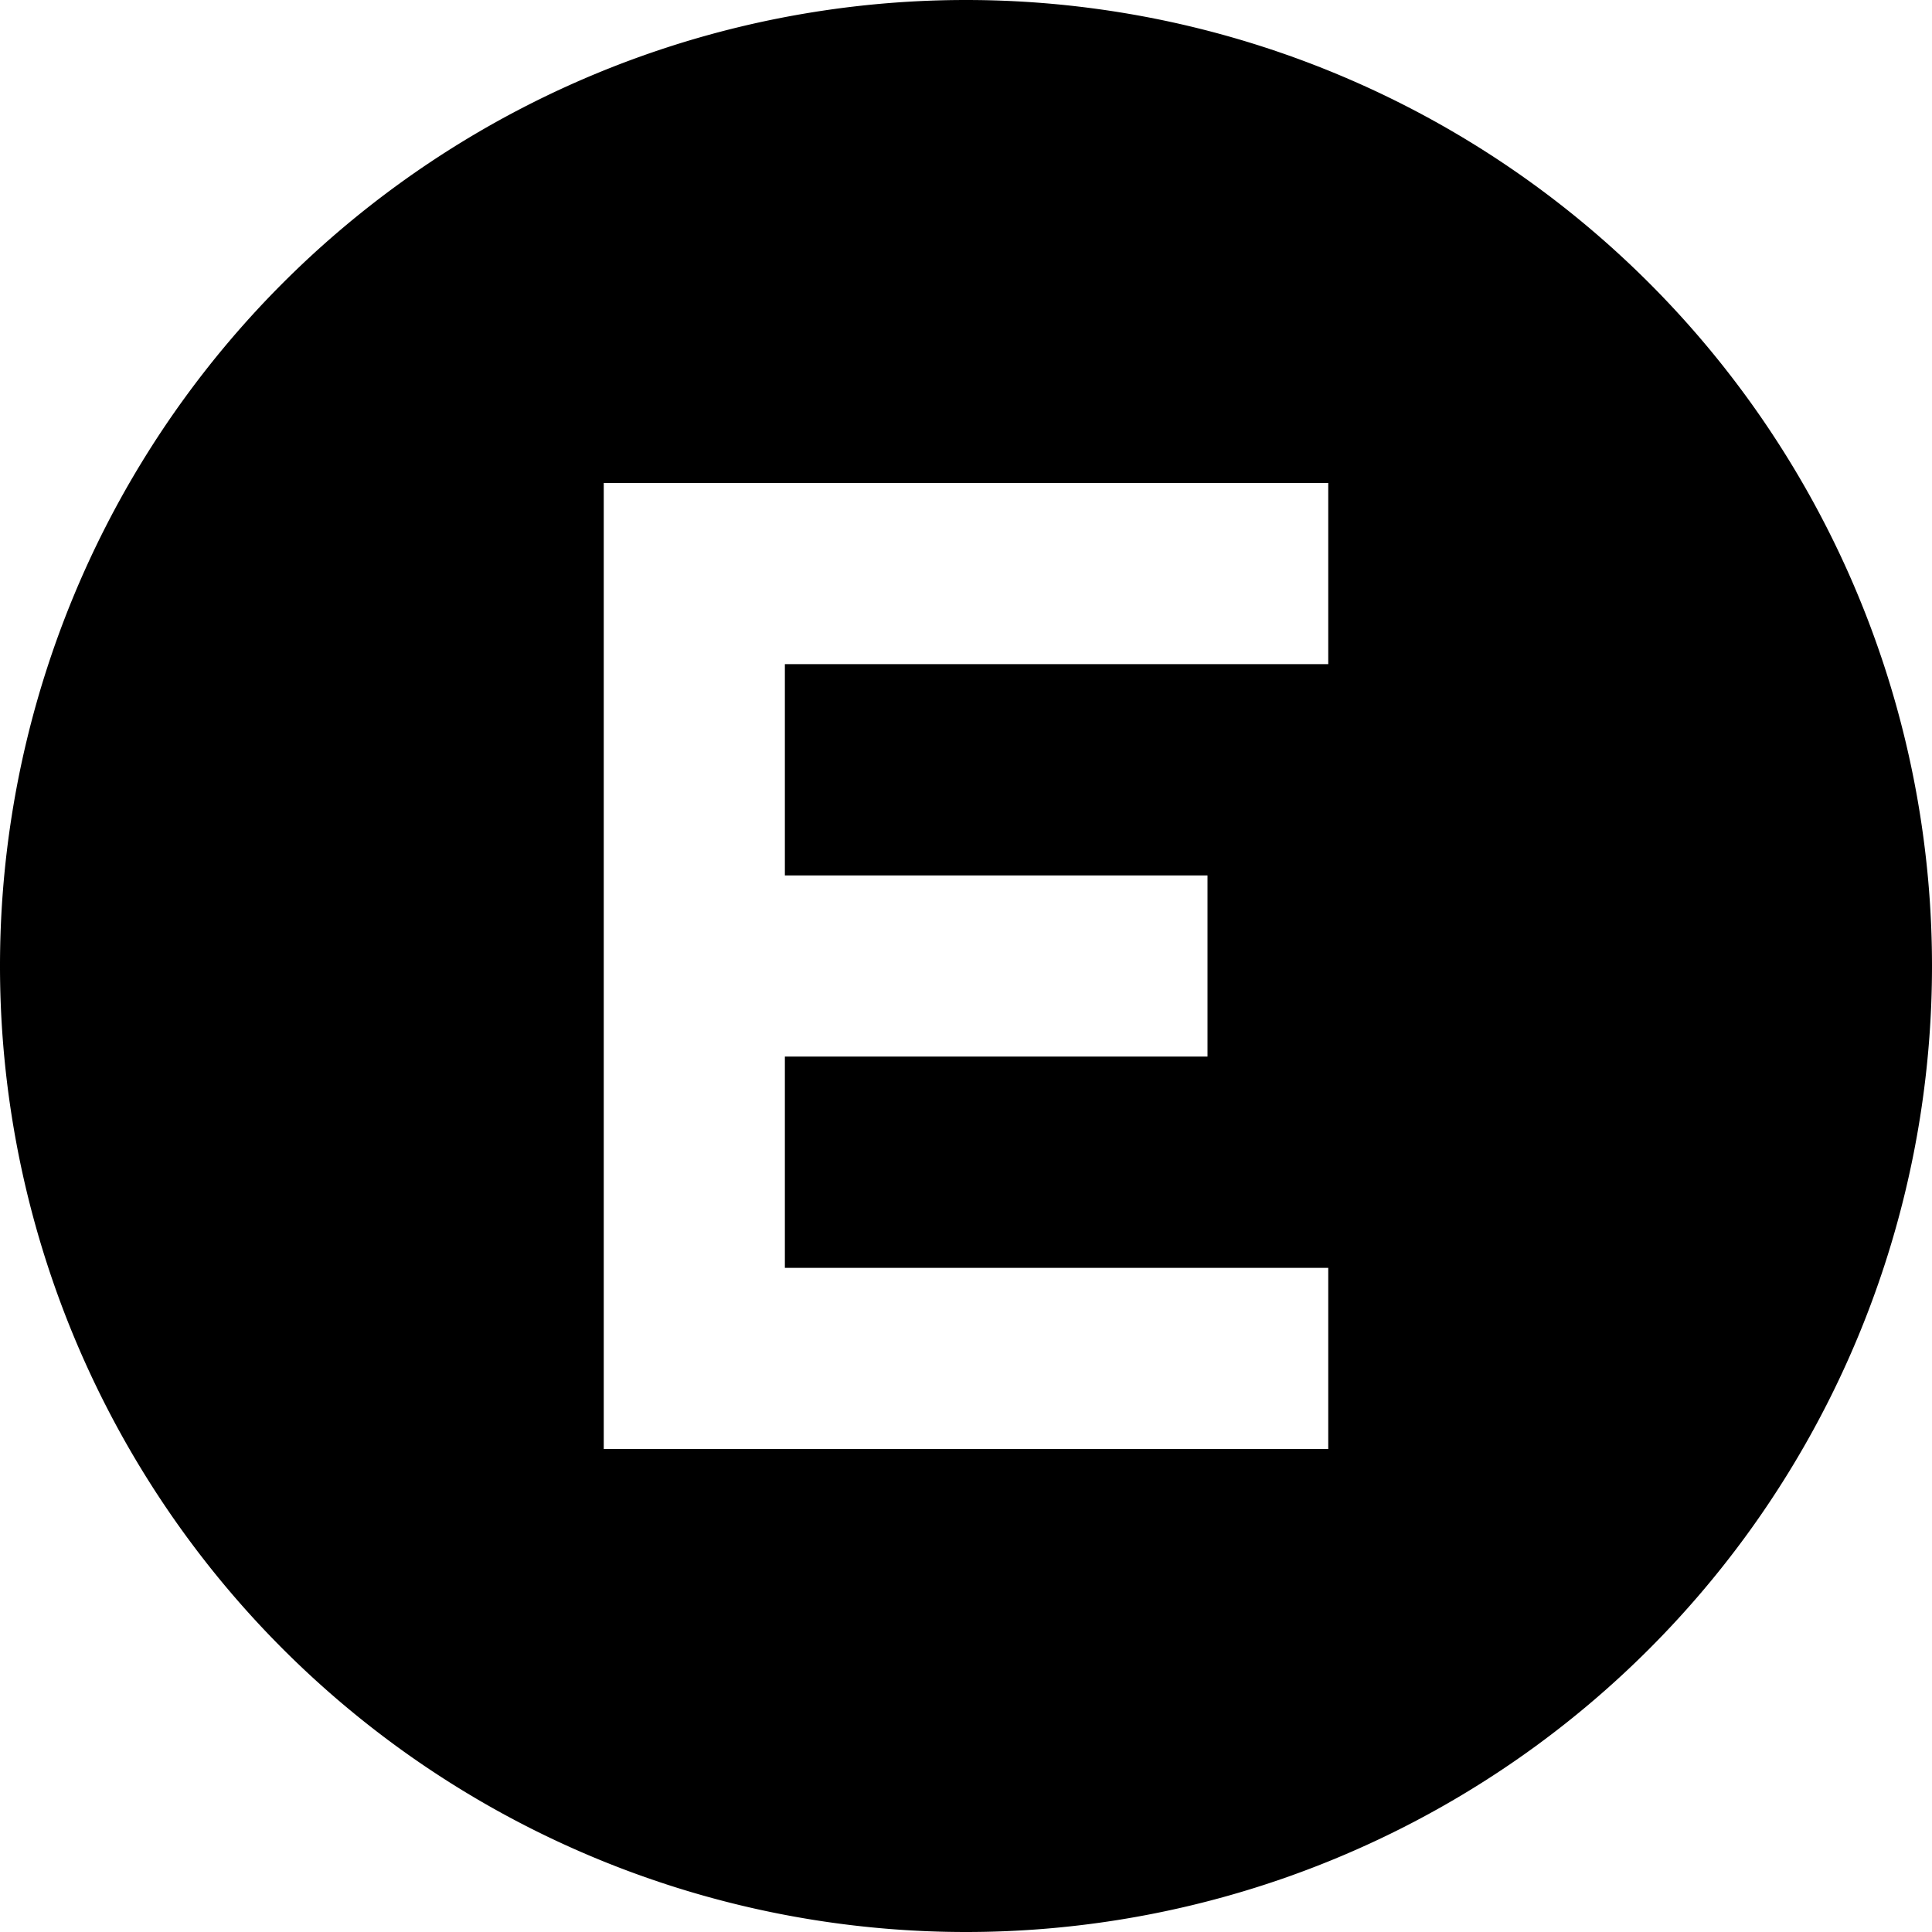 <svg xmlns="http://www.w3.org/2000/svg" viewBox="0 0 512 512"><!--! Font Awesome Pro 6.3.0 by @fontawesome - https://fontawesome.com License - https://fontawesome.com/license (Commercial License) Copyright 2023 Fonticons, Inc. --><path d="M256 512A256 256 0 1 0 256 0a256 256 0 1 0 0 512zM184 128H328h24v48H328 208v56h88 24v48H296 208v56H328h24v48H328 184 160V360 256 152 128h24z"/></svg>